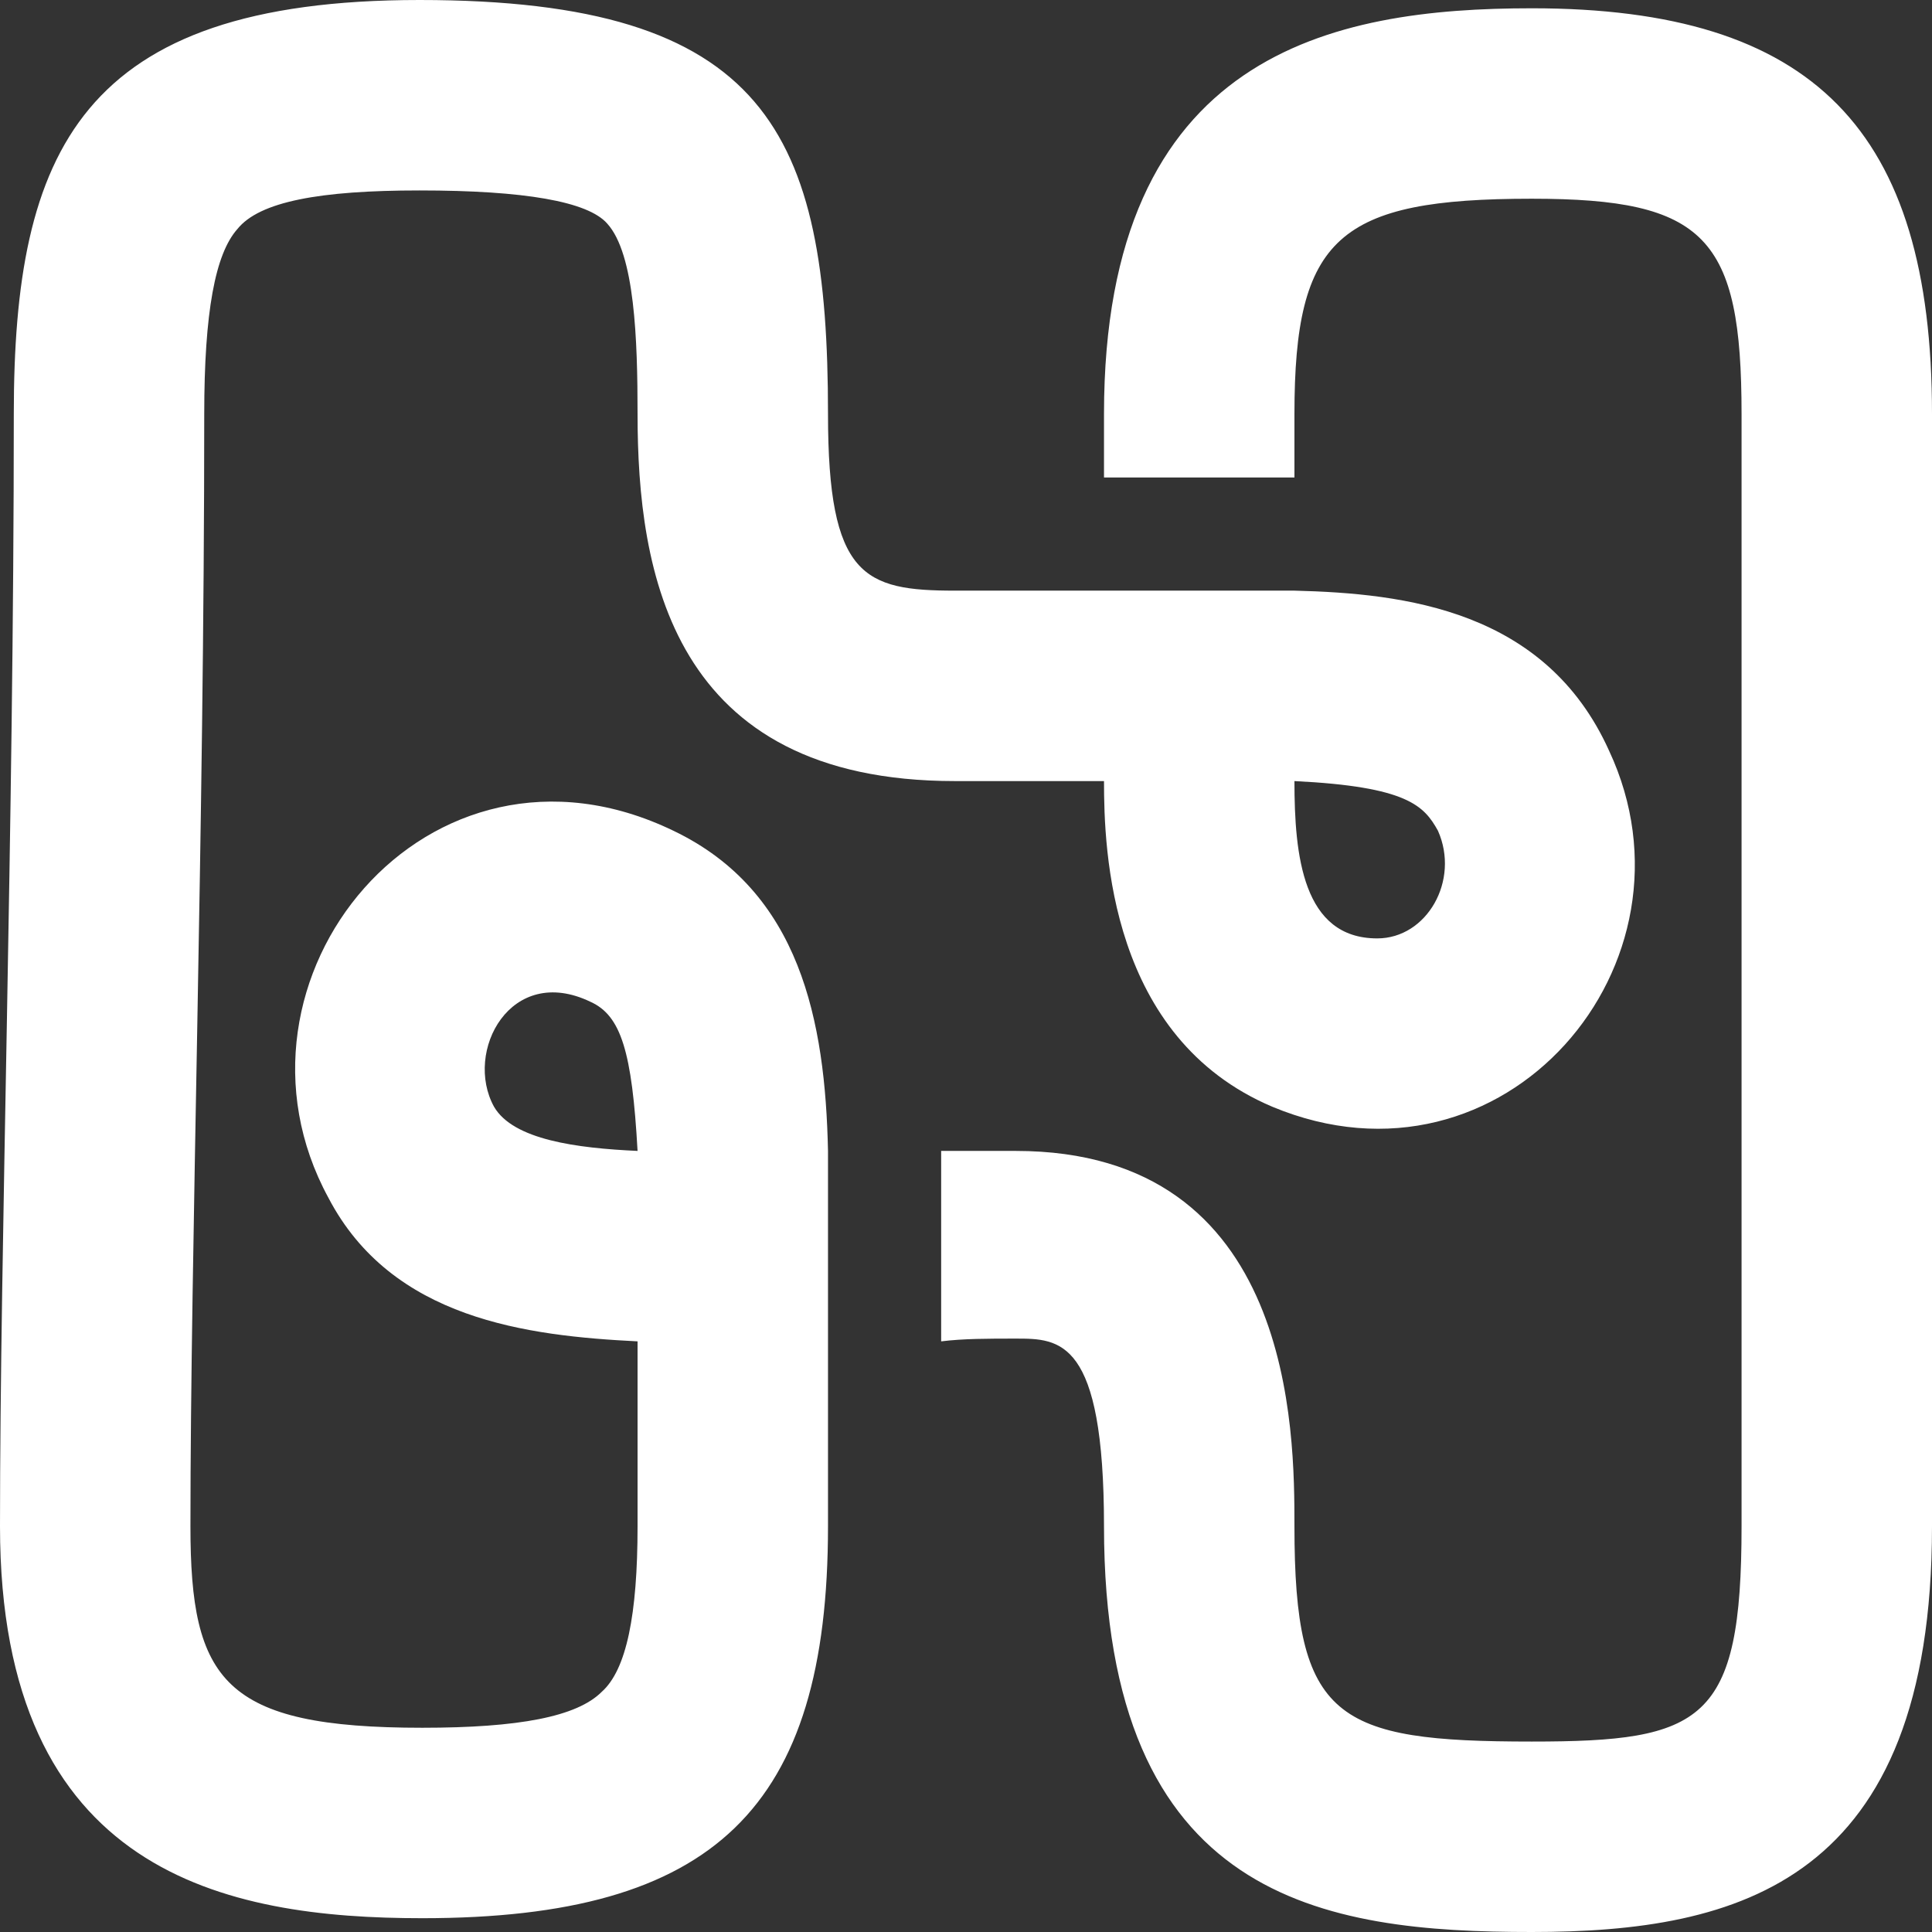 <svg width="500" height="500" viewBox="0 0 500 500" fill="none" xmlns="http://www.w3.org/2000/svg">
<rect x="0" y="0" width="500" height="500" fill="#333333" stroke="none"/>
<path d="M174.286 215C110.714 184.286 54.286 253.571 85 310C101.429 341.429 136.429 345.714 165 347.143V395C165 417.857 162.143 432.143 155.714 437.857C149.286 444.286 134.286 447.143 109.286 447.143C57.857 447.143 49.286 435 49.286 395C49.286 323.571 52.857 215 52.857 107.143C52.857 80.714 55.714 65.714 61.429 59.286C67.143 52.143 82.857 49.286 108.571 49.286C135.714 49.286 152.143 52.143 157.143 57.857C164.286 65.714 165 87.857 165 107.143C165 147.857 173.571 202.143 247.143 202.143H285.714C285.714 220 287.143 268.571 329.286 286.429C389.286 311.429 442.143 249.286 416.429 194.286C400 157.857 363.571 153.571 335 152.857C335 152.857 322.143 152.857 247.143 152.857C223.571 152.857 214.286 149.286 214.286 107.143C214.286 34.286 198.571 0 108.571 0C20.714 0 3.571 39.286 3.571 107.143C3.571 214.286 0 322.857 0 395C0 485 58.571 496.429 109.286 496.429C185 496.429 214.286 467.857 214.286 395C214.286 395 214.286 314.286 214.286 297.857C213.571 264.286 207.143 230.714 174.286 215ZM127.857 286.429C120 272.143 132.143 249.286 152.857 259.286C160.714 262.857 163.571 272.143 165 297.857C149.286 297.143 132.857 295 127.857 286.429ZM372.143 215C377.857 227.857 369.286 242.857 356.429 242.857C337.143 242.857 335 221.429 335 202.143C364.286 203.571 368.571 208.571 372.143 215ZM396.429 2.143C345 2.143 285.714 13.571 285.714 107.143C285.714 110.714 285.714 123.571 285.714 123.571C302.857 123.571 317.143 123.571 335 123.571C335 123.571 335 110.714 335 107.143C335 61.429 346.429 51.429 396.429 51.429C441.429 51.429 450.714 61.429 450.714 107.143V395C450.714 445.714 440.714 450.714 396.429 450.714C345.714 450.714 335 445 335 395C335 370.714 335 297.857 262.857 297.857C255.714 297.857 249.286 297.857 243.571 297.857C243.571 313.571 243.571 332.143 243.571 347.143C249.286 346.429 255.714 346.429 262.857 346.429C274.286 346.429 285.714 346.429 285.714 395C285.714 492.143 342.857 500 396.429 500C450 500 500 487.143 500 395V107.143C500 33.571 469.286 2.143 396.429 2.143Z" fill="white"/>
</svg>
